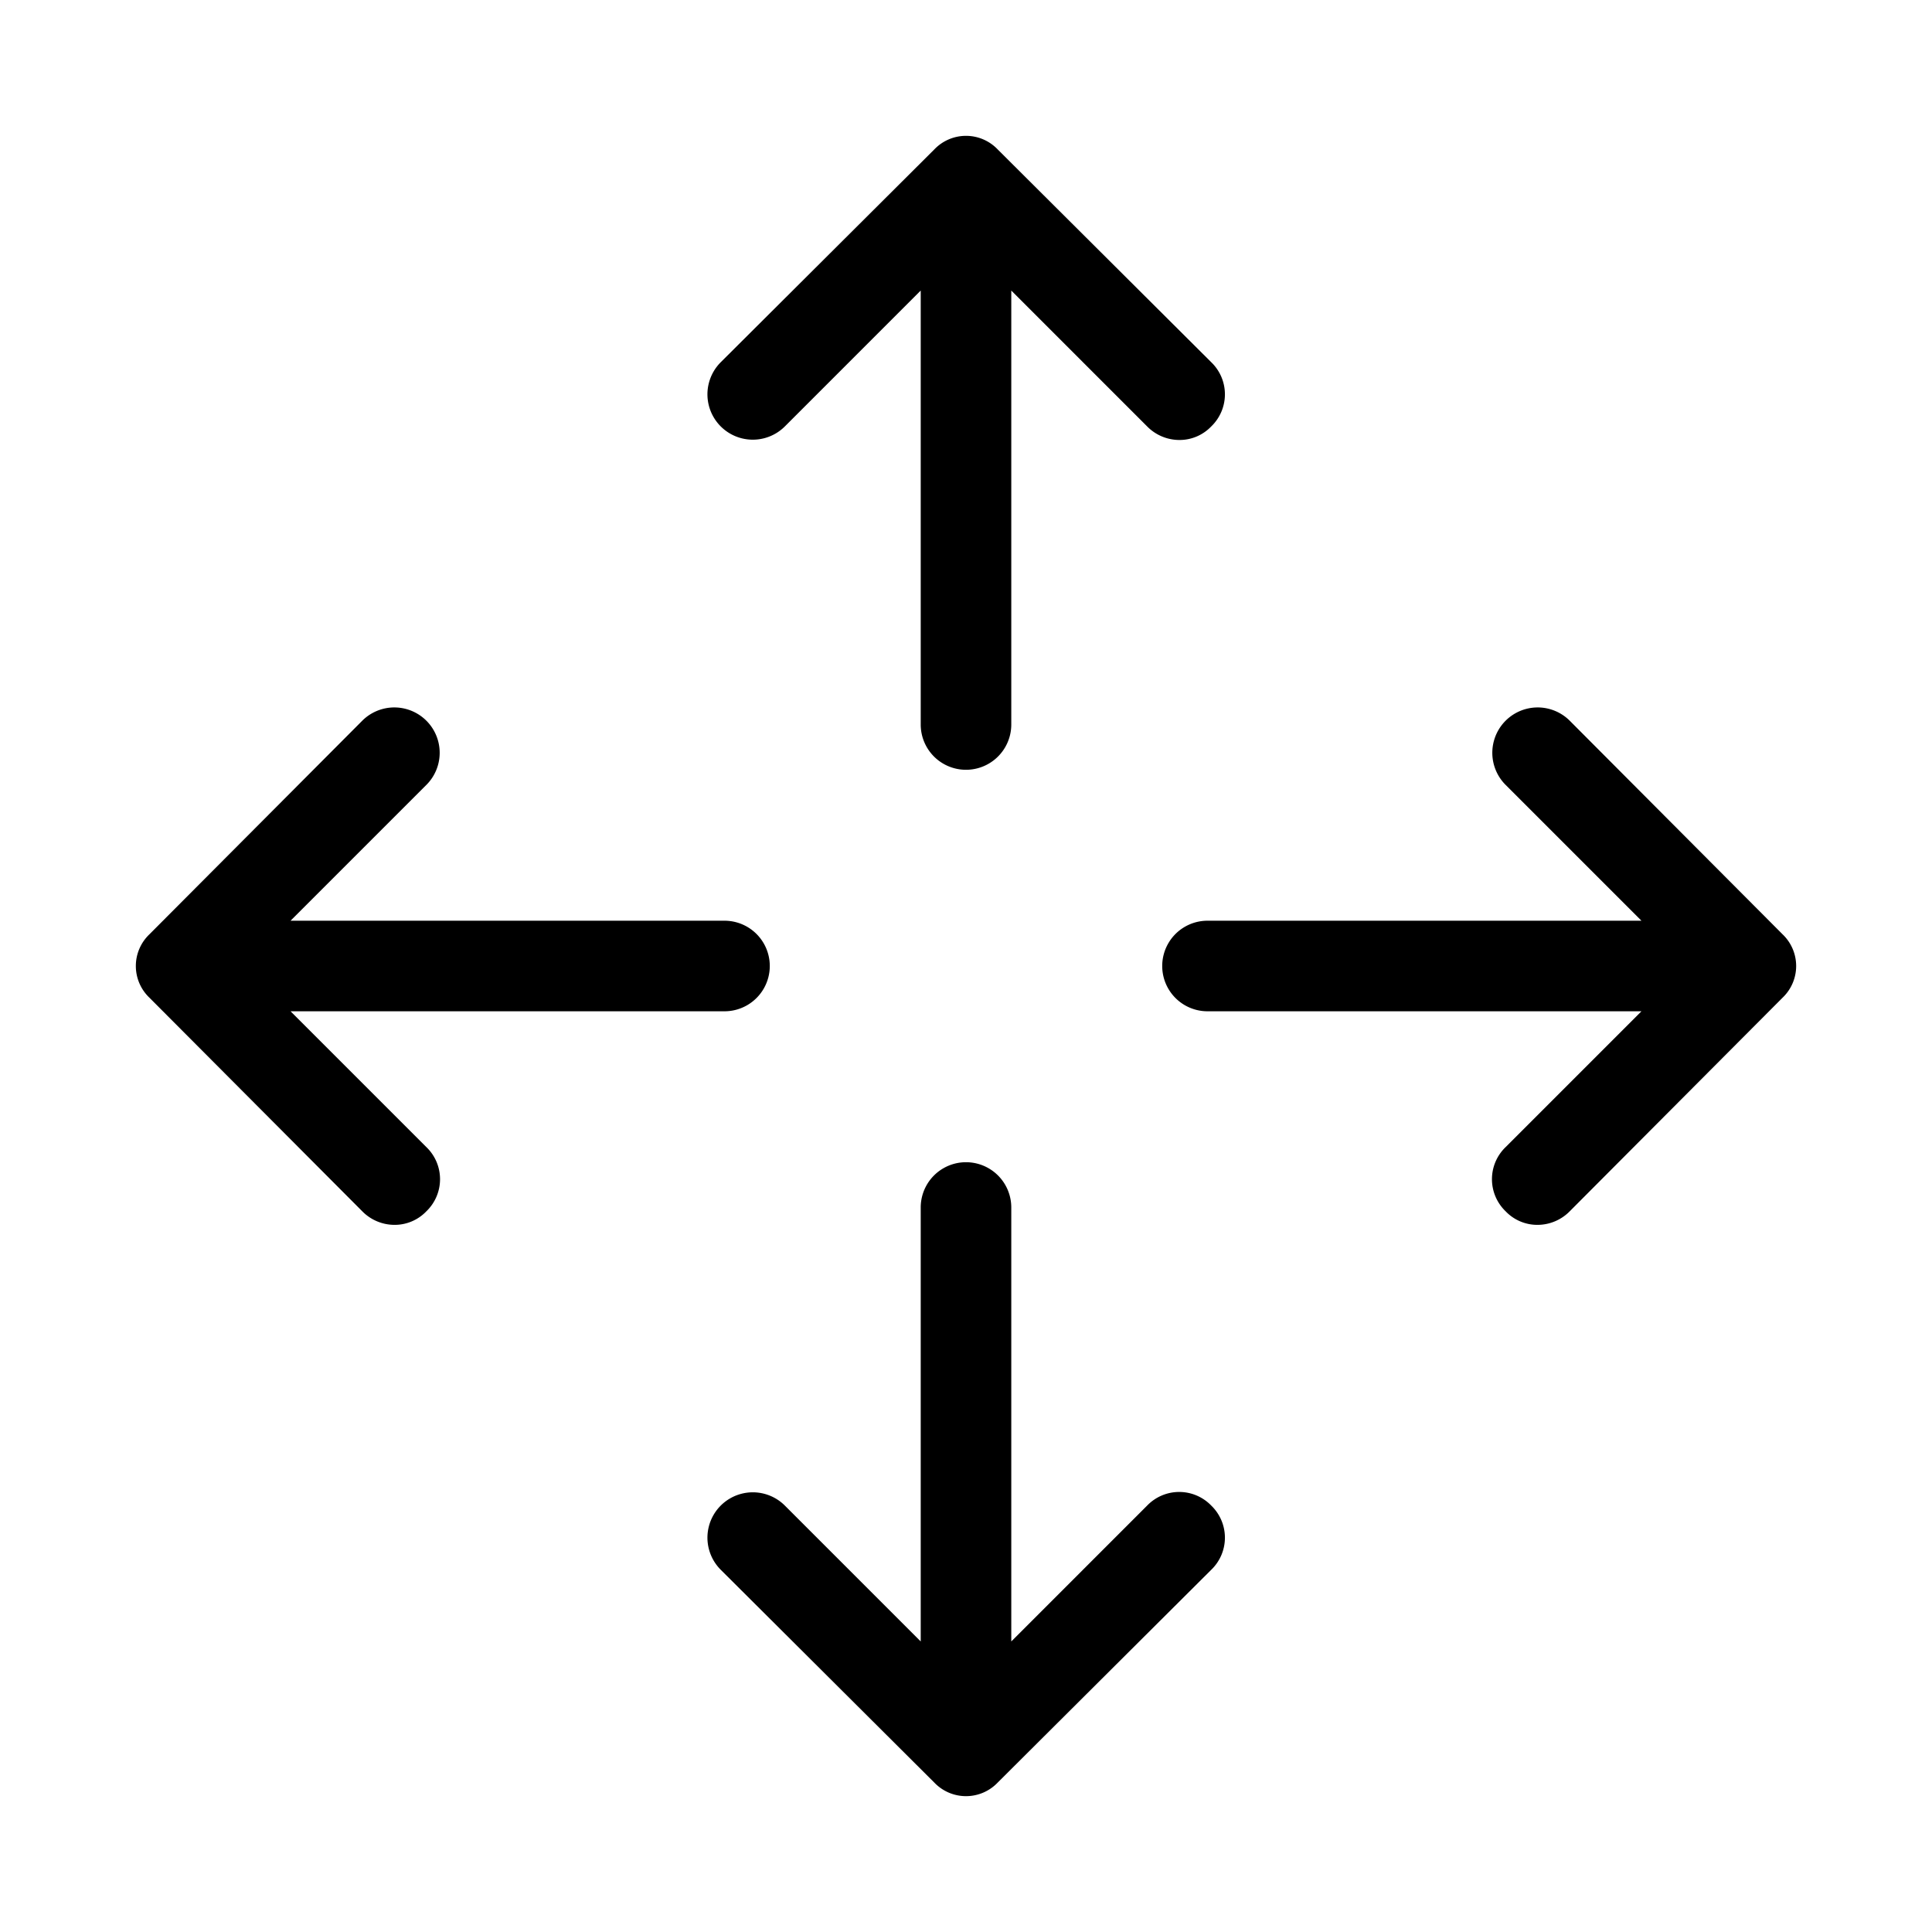 <svg xmlns="http://www.w3.org/2000/svg" viewBox="0 0 256 256" fill="currentColor"><path d="M160.5,199.5a5.9,5.9,0,0,1,0,8.5l-28.3,28.2a5.8,5.8,0,0,1-8.4,0L95.5,208a6,6,0,0,1,8.5-8.5l18,18V160a6,6,0,0,1,12,0v57.5l18-18A5.9,5.9,0,0,1,160.5,199.5ZM104,56.5l18-18V96a6,6,0,0,0,12,0V38.5l18,18a6,6,0,0,0,4.3,1.8,5.8,5.8,0,0,0,4.2-1.8,5.9,5.9,0,0,0,0-8.5L132.2,19.8a5.8,5.8,0,0,0-8.4,0L95.5,48a6,6,0,0,0,8.5,8.5ZM38.5,134H96a6,6,0,0,0,0-12H38.5l18-18A6,6,0,0,0,48,95.5L19.8,123.8a5.8,5.8,0,0,0,0,8.4L48,160.5a6,6,0,0,0,4.3,1.8,5.8,5.8,0,0,0,4.2-1.8,5.9,5.9,0,0,0,0-8.5Zm197.7-10.2L208,95.5a6,6,0,0,0-8.5,8.5l18,18H160a6,6,0,0,0,0,12h57.5l-18,18a5.9,5.9,0,0,0,0,8.5,5.8,5.8,0,0,0,4.2,1.8,6,6,0,0,0,4.3-1.8l28.2-28.3A5.8,5.8,0,0,0,236.2,123.8Z"/></svg>